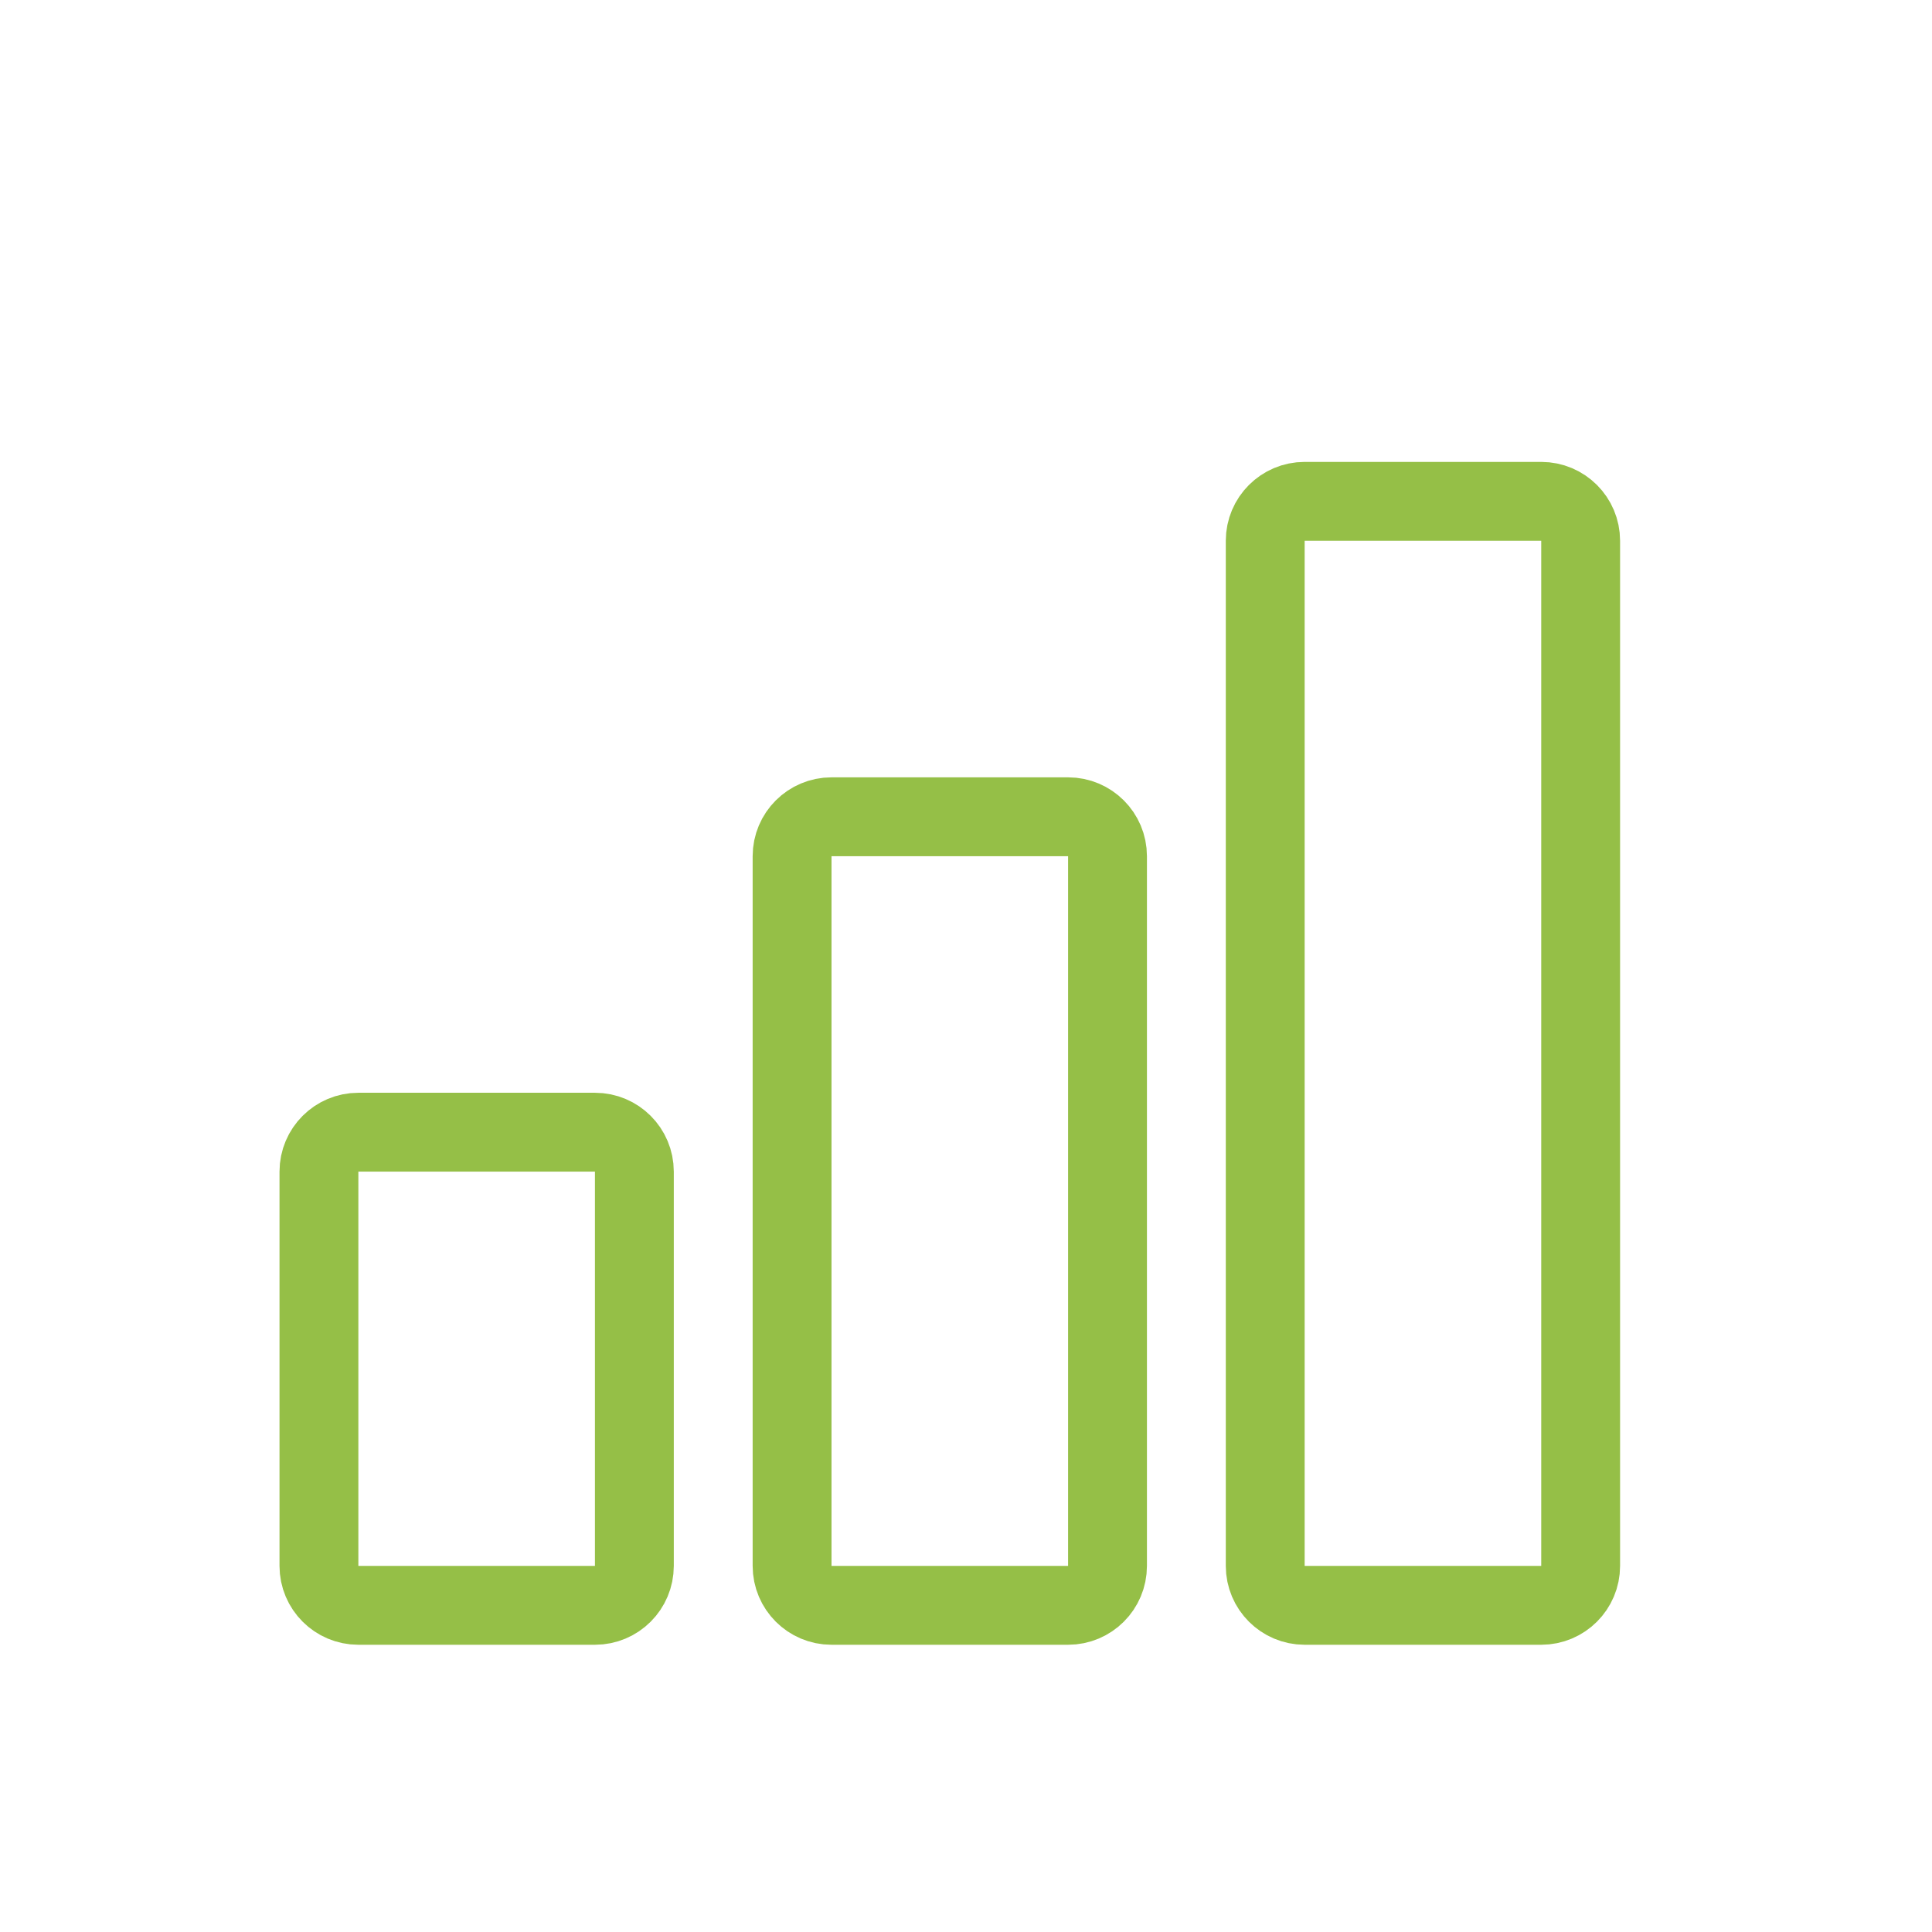 <svg width="49" height="49" viewBox="0 0 49 49" fill="none" xmlns="http://www.w3.org/2000/svg">
<path d="M20.089 21.715C20.089 21.163 20.537 20.715 21.089 20.715H27.089C27.642 20.715 28.089 21.163 28.089 21.715V39.715C28.089 40.267 27.642 40.715 27.089 40.715H21.089C20.537 40.715 20.089 40.267 20.089 39.715V21.715Z" stroke="#95BF47" stroke-width="2" stroke-linecap="round" stroke-linejoin="round"/>
<path d="M8.089 29.715C8.089 29.163 8.537 28.715 9.089 28.715H15.089C15.642 28.715 16.089 29.163 16.089 29.715V39.715C16.089 40.267 15.642 40.715 15.089 40.715H9.089C8.537 40.715 8.089 40.267 8.089 39.715V29.715Z" stroke="#95BF47" stroke-width="2" stroke-linecap="round" stroke-linejoin="round"/>
<path d="M32.089 13.715C32.089 13.163 32.537 12.715 33.089 12.715H39.089C39.642 12.715 40.089 13.163 40.089 13.715V39.715C40.089 40.267 39.642 40.715 39.089 40.715H33.089C32.537 40.715 32.089 40.267 32.089 39.715V13.715Z" stroke="#95BF47" stroke-width="2" stroke-linecap="round" stroke-linejoin="round"/>
</svg>
